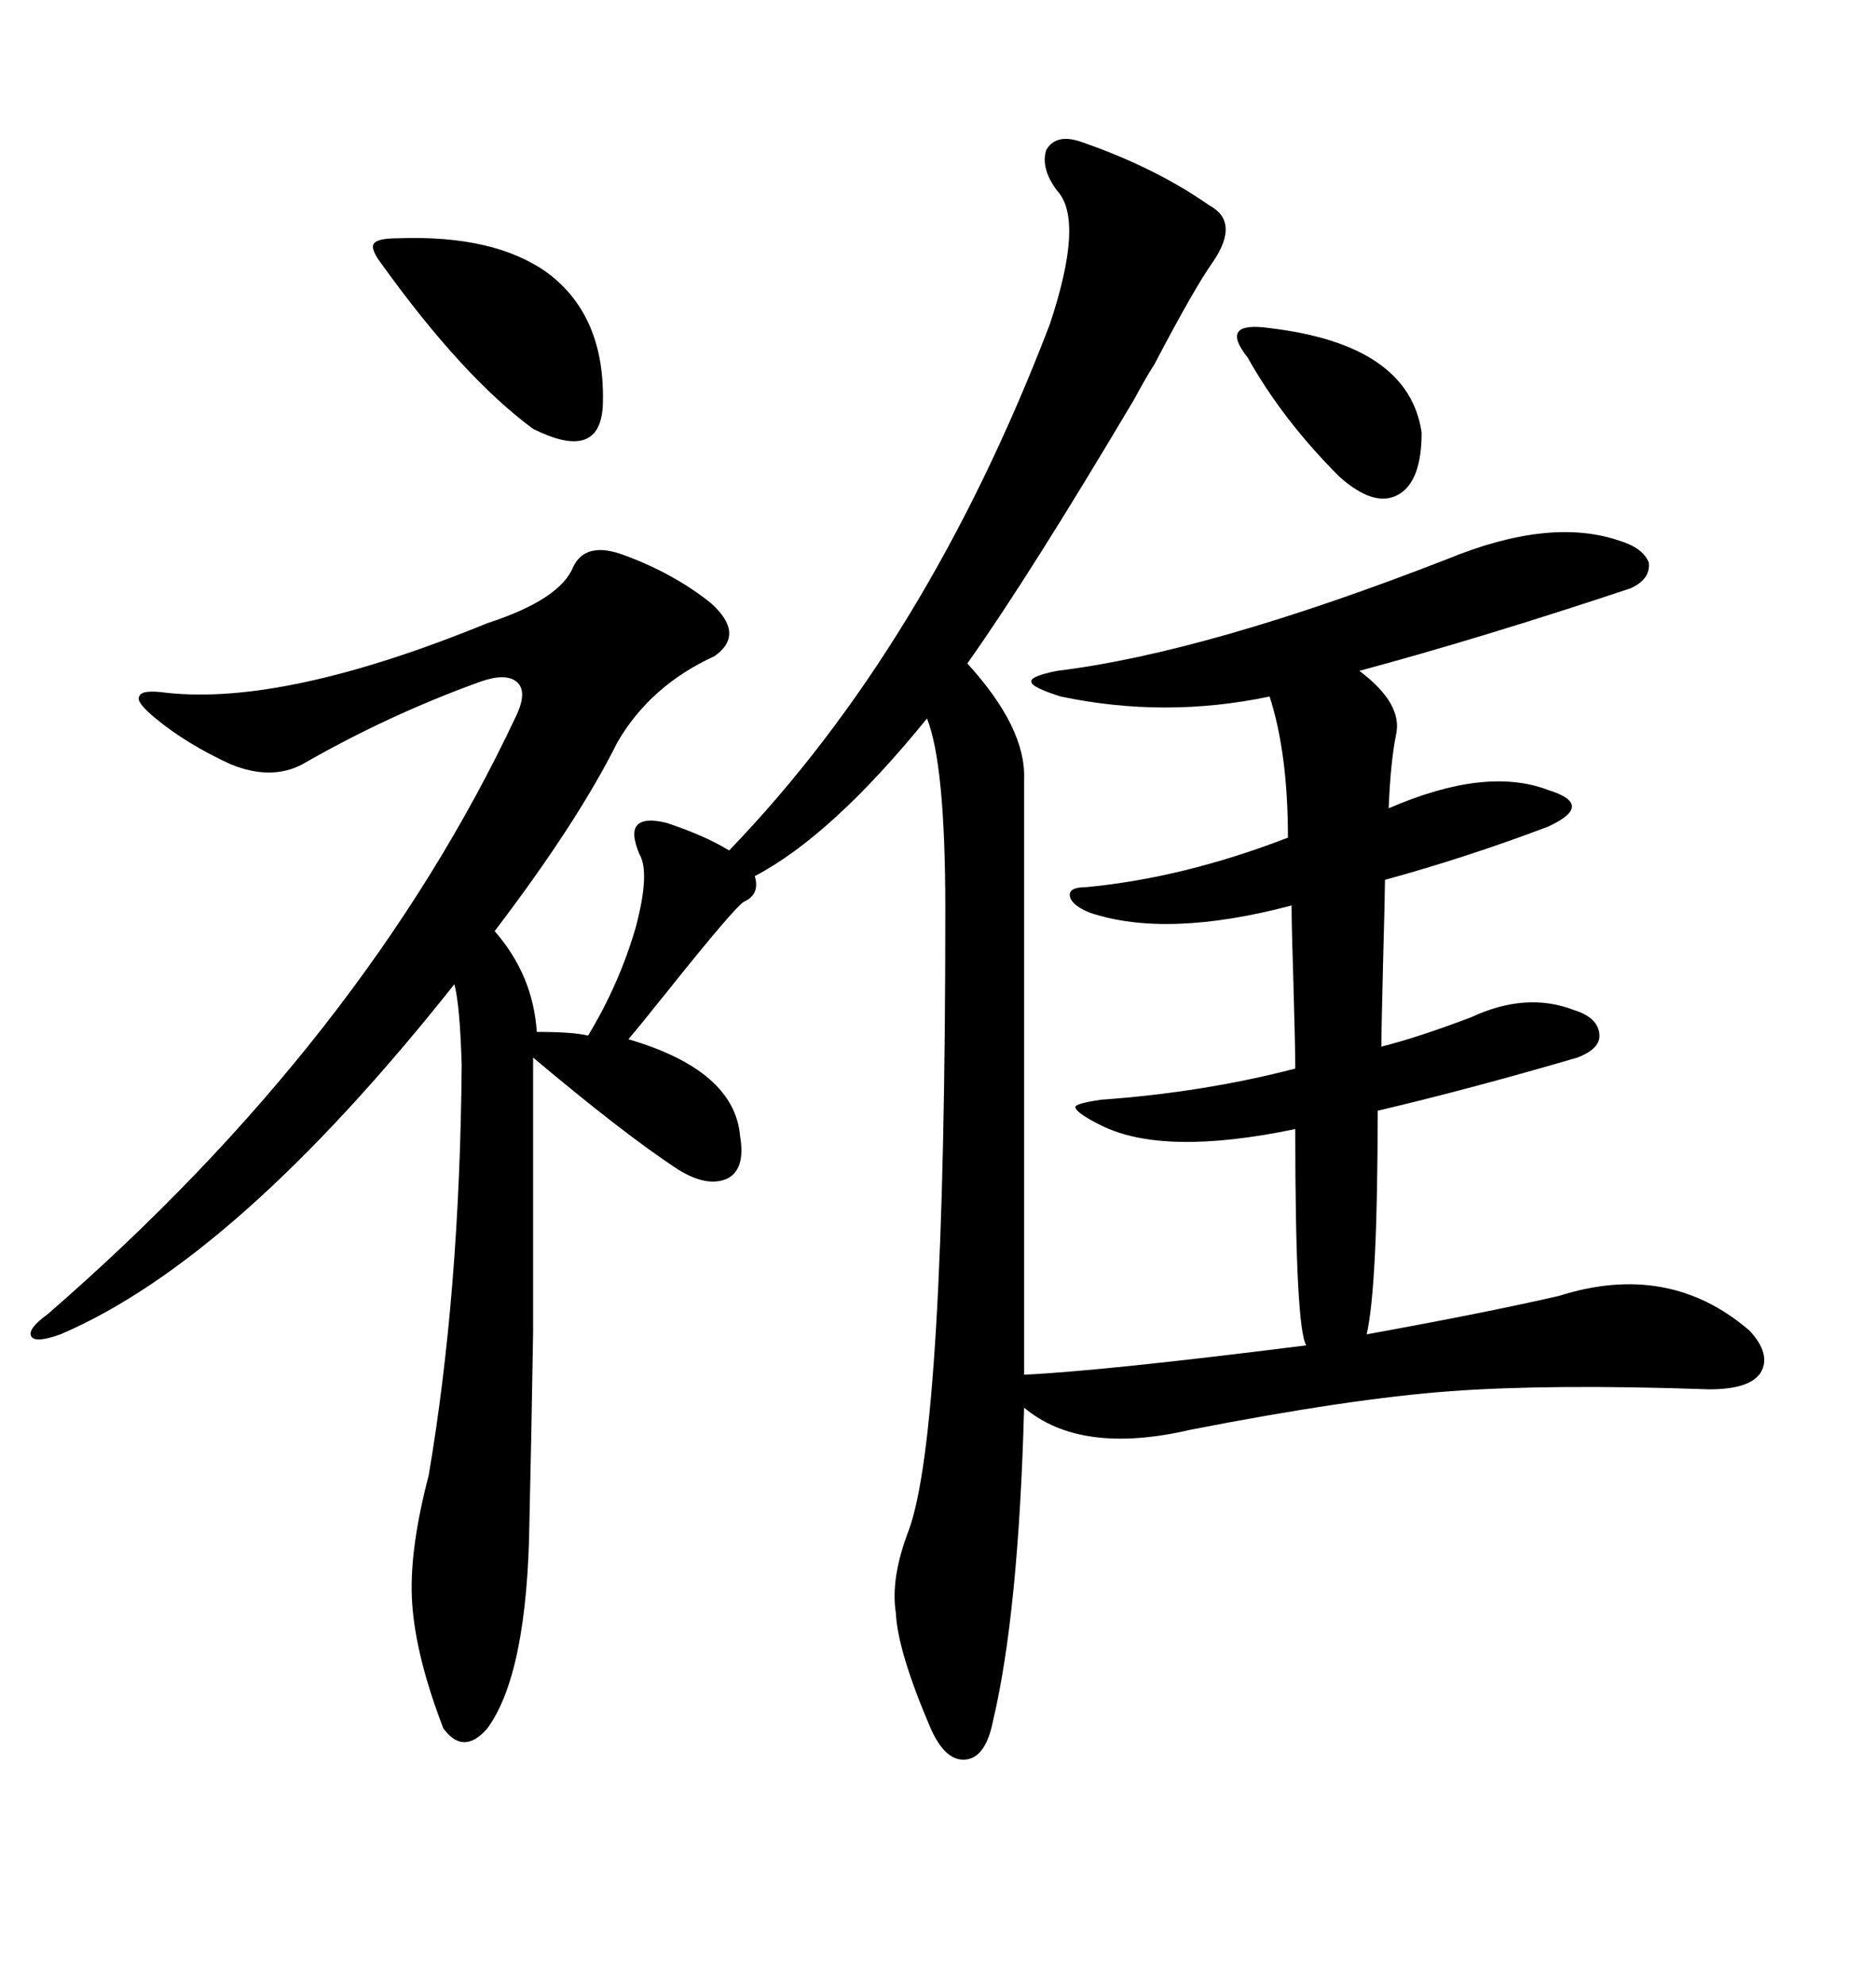 <svg xmlns="http://www.w3.org/2000/svg" xmlns:xlink="http://www.w3.org/1999/xlink" width="300" height="317.285"><path d="M99.90 88.77L99.90 88.77Q107.81 91.70 113.67 96.39L113.67 96.39Q119.24 101.37 114.26 104.88L114.26 104.88Q104.00 109.57 98.73 118.65L98.73 118.65Q92.29 131.54 79.10 148.83L79.10 148.83Q85.25 155.86 85.84 164.94L85.84 164.94Q91.70 164.94 94.04 165.53L94.04 165.53Q99.02 157.32 101.66 148.24L101.66 148.24Q104.00 139.45 102.25 136.52L102.25 136.52Q100.78 133.01 101.95 131.84L101.95 131.84Q103.13 130.66 106.64 131.54L106.64 131.54Q112.79 133.59 116.60 135.94L116.60 135.94Q148.24 103.13 167.87 51.86L167.87 51.86Q173.44 35.16 169.04 30.47L169.04 30.47Q166.41 26.95 167.29 24.02L167.29 24.02Q168.75 21.39 172.56 22.56L172.56 22.56Q184.57 26.66 193.36 32.81L193.36 32.81Q198.34 35.45 193.95 41.89L193.95 41.89Q191.02 46.00 184.57 58.30L184.57 58.30Q183.40 60.06 181.35 63.87L181.35 63.87Q164.65 91.99 154.69 106.05L154.69 106.05Q164.06 116.31 163.77 124.51L163.77 124.51L163.77 219.73Q176.37 219.14 208.89 215.04L208.89 215.04Q207.13 212.11 207.13 180.47L207.13 180.47Q186.04 184.86 176.07 179.88L176.07 179.88Q171.97 177.83 171.97 176.95L171.97 176.95Q171.97 176.37 176.07 175.78L176.07 175.78Q192.48 174.61 207.13 170.80L207.13 170.80Q207.13 167.29 206.84 157.32L206.84 157.32Q206.54 147.95 206.54 144.73L206.54 144.73Q186.62 150 174.32 145.90L174.32 145.90Q171.39 144.73 171.09 143.26L171.09 143.26Q170.80 141.80 173.73 141.80L173.73 141.80Q189.26 140.33 205.96 133.89L205.96 133.89Q205.96 120.41 203.03 111.33L203.03 111.33Q186.33 114.84 169.63 111.33L169.63 111.33Q164.94 109.86 164.94 108.98L164.94 108.98Q164.65 108.11 169.04 107.23L169.04 107.23Q193.07 104.30 231.45 89.36L231.45 89.36Q247.85 82.62 258.98 86.43L258.98 86.43Q262.79 87.60 263.67 89.94L263.67 89.94Q263.96 92.58 260.74 94.04L260.74 94.04Q237.01 101.95 217.38 107.23L217.38 107.23Q224.41 112.50 223.24 117.48L223.24 117.48Q222.36 121.88 222.07 129.20L222.07 129.20Q237.60 122.46 247.56 126.27L247.56 126.27Q251.37 127.44 251.37 128.91L251.37 128.91Q251.37 130.37 247.56 132.13L247.56 132.13Q234.38 137.11 221.48 140.63L221.48 140.63Q221.48 142.68 221.19 153.22L221.19 153.22Q220.90 164.94 220.90 167.29L220.90 167.29Q226.76 165.82 235.25 162.60L235.25 162.60Q244.04 158.50 251.66 161.43L251.66 161.43Q255.47 162.60 255.76 165.23L255.76 165.23Q256.05 167.58 252.25 169.04L252.25 169.04Q235.25 174.02 220.31 177.54L220.31 177.54Q220.31 205.66 218.55 213.28L218.55 213.28Q237.89 209.77 249.32 207.13L249.32 207.13Q266.89 201.56 279.79 212.70L279.79 212.70Q283.30 216.50 281.54 219.43L281.54 219.43Q279.79 222.07 273.34 222.07L273.34 222.07Q248.14 221.19 232.03 222.36L232.03 222.36Q215.92 223.54 190.43 228.52L190.43 228.52Q172.85 232.62 163.77 225L163.77 225Q162.89 257.81 158.79 275.10L158.79 275.10Q157.62 280.96 154.39 281.25L154.39 281.25Q151.17 281.54 148.83 276.27L148.83 276.27Q143.55 263.96 143.26 257.81L143.26 257.81Q142.38 252.25 145.31 244.63L145.31 244.63Q151.17 228.81 151.17 145.31L151.17 145.31Q151.17 122.17 148.24 114.84L148.24 114.84Q133.01 133.59 120.70 140.04L120.70 140.04Q121.58 142.97 118.95 144.14L118.95 144.14Q117.48 145.02 106.93 158.20L106.93 158.20Q102.25 164.06 100.49 166.11L100.49 166.11Q117.48 171.09 118.36 181.64L118.36 181.64Q119.24 186.91 116.31 188.38L116.31 188.38Q113.09 189.84 108.40 186.91L108.40 186.91Q99.90 181.35 85.25 169.04L85.25 169.04Q85.25 196.88 85.25 212.99L85.25 212.99Q84.96 230.86 84.67 242.87L84.67 242.87Q84.38 267.48 77.93 276.27L77.93 276.27Q74.12 280.66 70.90 276.27L70.90 276.27Q66.50 264.84 65.92 256.35L65.92 256.35Q65.33 248.14 68.55 235.84L68.55 235.84Q73.54 206.54 73.83 170.21L73.83 170.21Q73.54 160.55 72.66 157.32L72.66 157.32Q37.79 201.27 9.67 213.28L9.67 213.28Q5.57 214.75 4.98 213.57L4.98 213.57Q4.39 212.40 7.62 210.06L7.62 210.06Q58.30 166.11 82.62 114.26L82.62 114.26Q84.38 110.45 82.62 108.98L82.62 108.98Q80.86 107.52 76.76 108.98L76.76 108.98Q62.11 114.26 48.34 122.17L48.34 122.17Q43.36 124.80 36.91 122.17L36.91 122.17Q29.88 118.95 24.90 114.84L24.90 114.84Q21.68 112.21 22.27 111.33L22.27 111.33Q22.56 110.16 26.66 110.74L26.66 110.74Q45.70 112.79 77.93 99.61L77.93 99.61Q89.65 95.80 91.70 90.53L91.70 90.53Q93.75 86.43 99.90 88.77ZM63.57 38.09L63.57 38.09Q79.10 37.50 87.60 43.65L87.60 43.65Q96.97 50.68 96.39 65.04L96.39 65.04Q95.80 73.83 85.25 68.55L85.25 68.55Q74.12 60.35 61.23 42.48L61.23 42.48Q59.18 39.84 59.77 38.96L59.77 38.96Q60.35 38.09 63.57 38.09ZM203.03 52.44L203.03 52.44Q225.29 55.08 227.34 69.14L227.34 69.14Q227.34 77.05 223.54 79.10L223.54 79.10Q219.73 81.15 214.16 76.17L214.16 76.17Q205.08 67.09 199.51 57.13L199.51 57.13Q197.17 54.20 198.05 53.03L198.05 53.03Q198.93 51.86 203.03 52.44Z"/></svg>